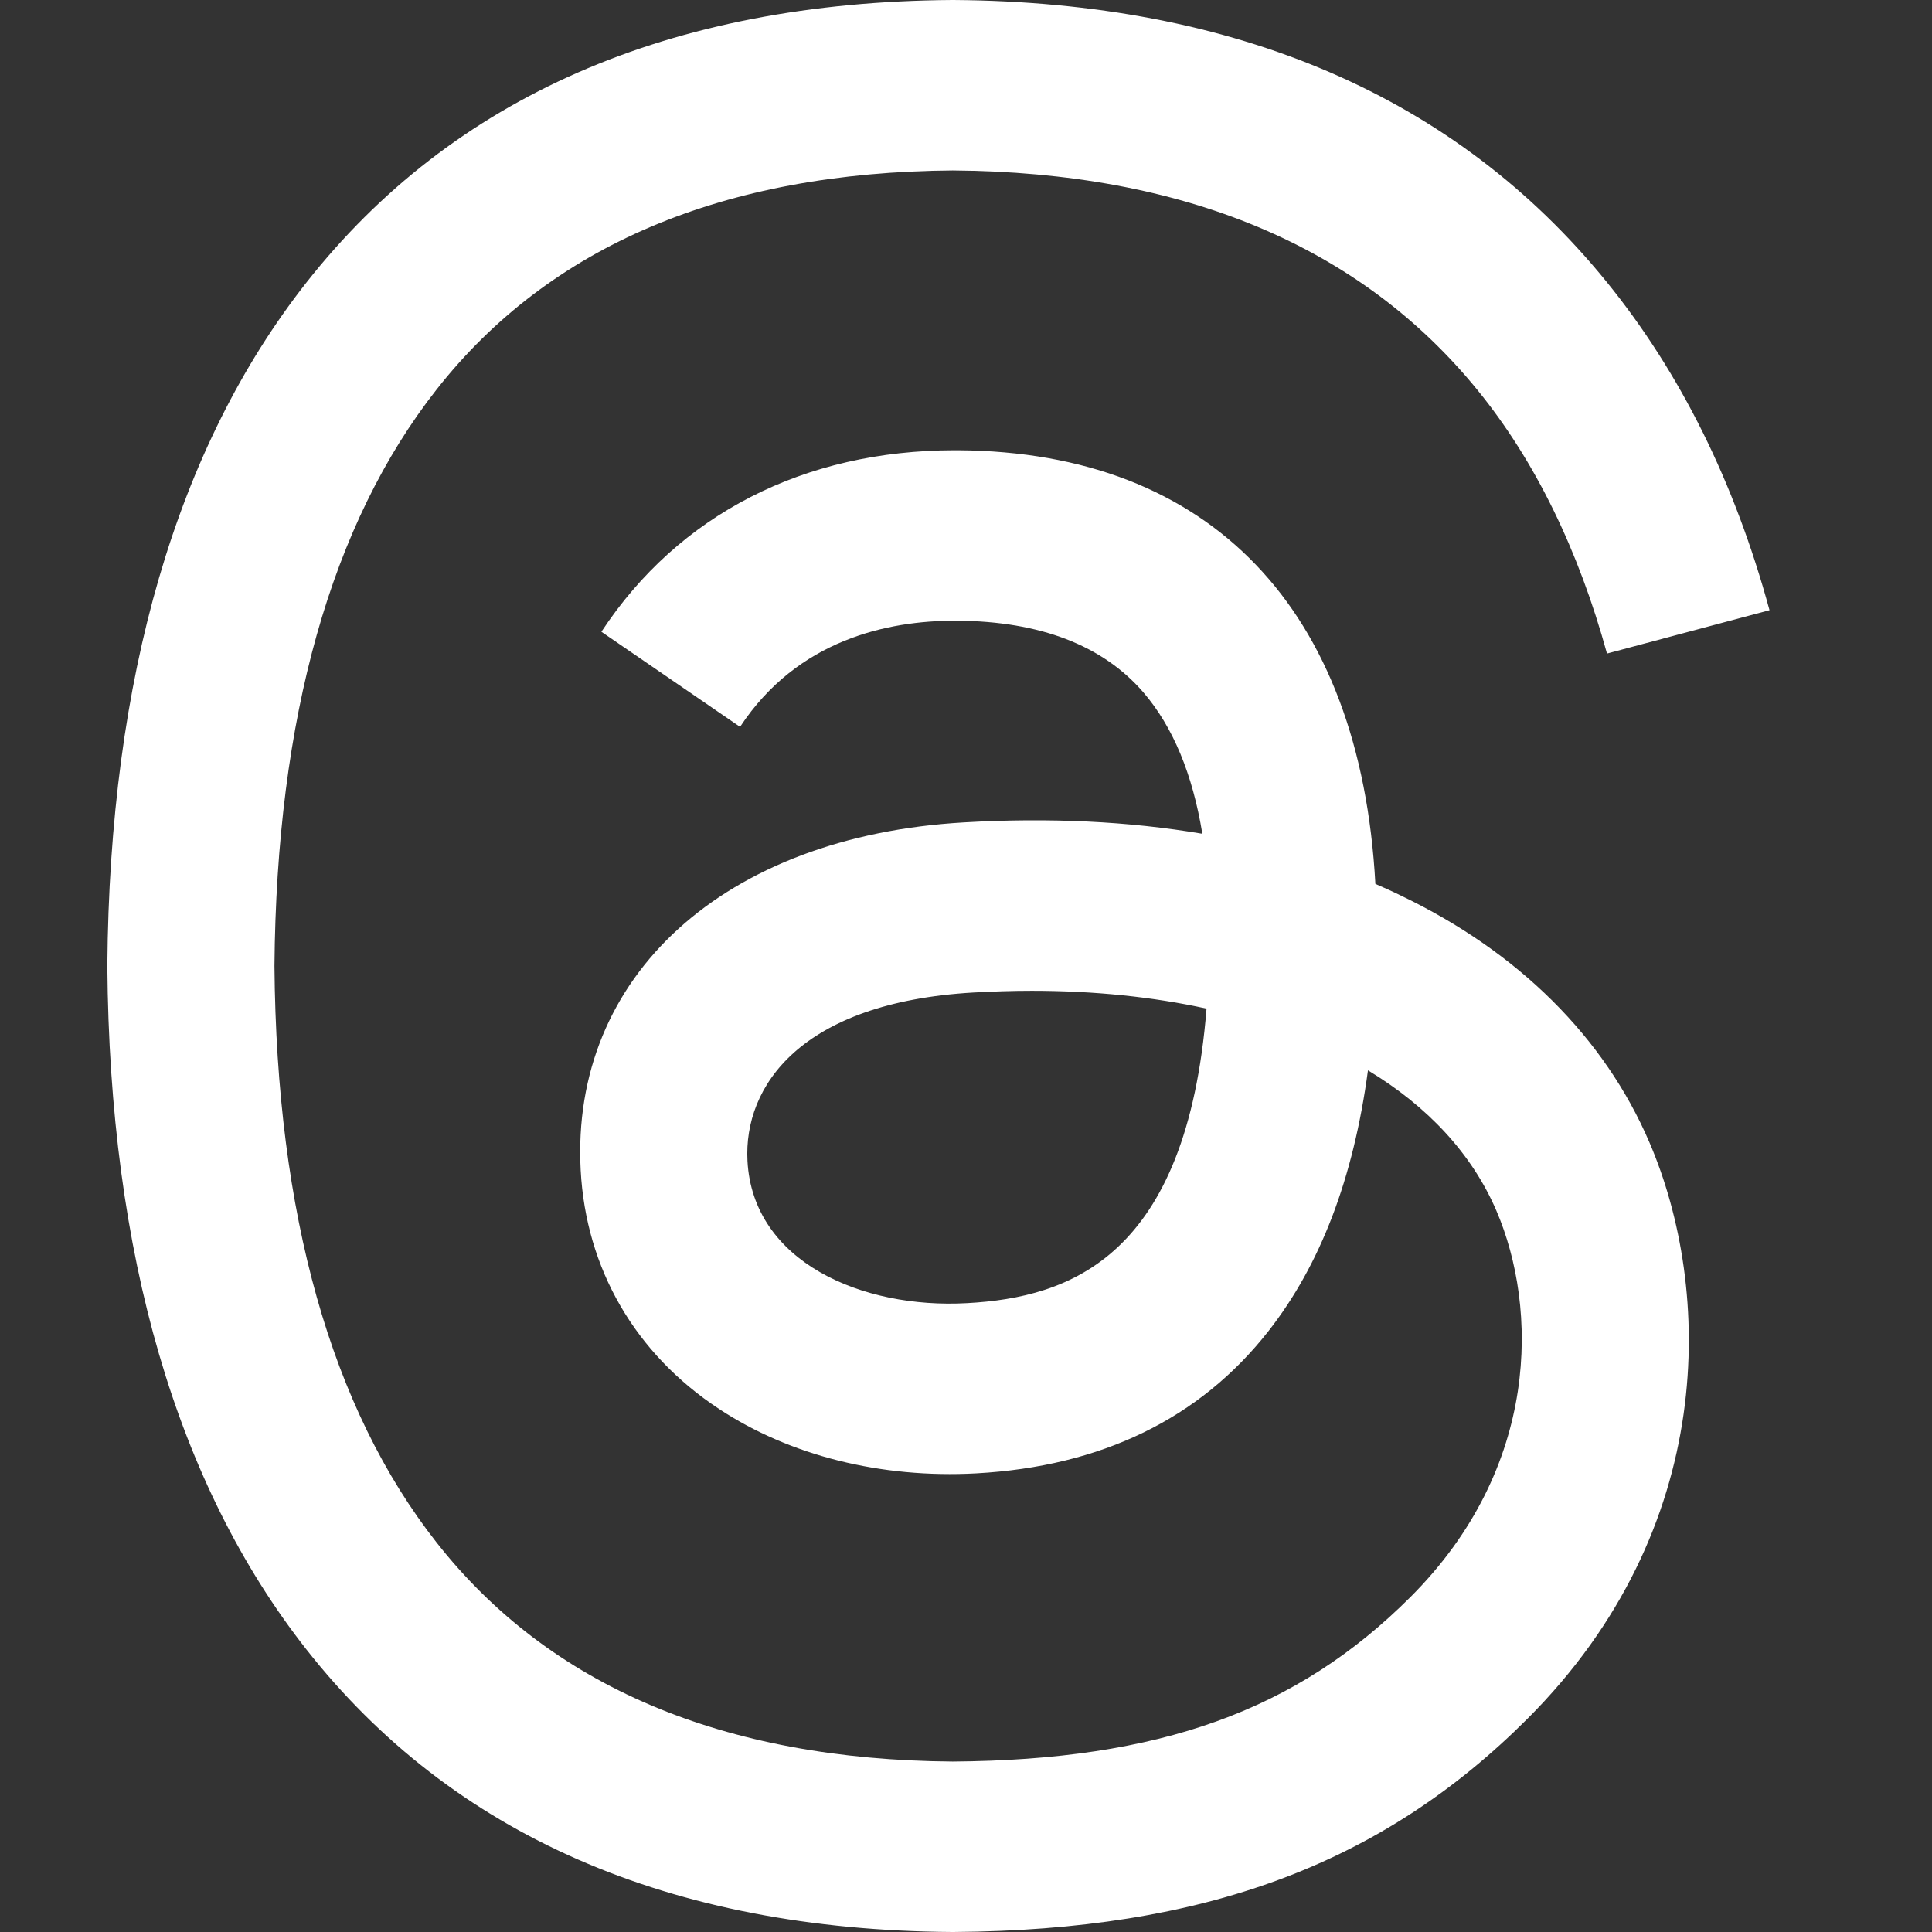 <svg width="18" height="18" viewBox="0 0 18 18" fill="none" xmlns="http://www.w3.org/2000/svg">
<rect x="0" y="0" width="18" height="18" fill="#333333" stroke="none"/>
<path d="M13.05 8.343C12.973 8.305 12.894 8.27 12.814 8.235C12.675 5.675 11.277 4.21 8.928 4.195C8.917 4.195 8.906 4.195 8.896 4.195C7.491 4.195 6.322 4.794 5.603 5.886L6.895 6.772C7.432 5.957 8.275 5.783 8.896 5.783C8.904 5.783 8.911 5.783 8.918 5.783C9.691 5.788 10.275 6.013 10.653 6.451C10.928 6.771 11.111 7.212 11.202 7.768C10.517 7.652 9.775 7.616 8.982 7.662C6.749 7.79 5.314 9.093 5.41 10.902C5.459 11.82 5.916 12.61 6.698 13.126C7.358 13.562 8.209 13.775 9.094 13.727C10.262 13.663 11.178 13.217 11.817 12.403C12.302 11.784 12.609 10.982 12.745 9.972C13.302 10.308 13.714 10.75 13.942 11.281C14.329 12.184 14.352 13.669 13.141 14.879C12.08 15.939 10.804 16.398 8.876 16.412C6.738 16.396 5.121 15.71 4.069 14.373C3.085 13.122 2.576 11.314 2.557 9C2.576 6.686 3.085 4.878 4.069 3.627C5.121 2.29 6.738 1.604 8.876 1.588C11.03 1.604 12.675 2.293 13.767 3.636C14.303 4.295 14.706 5.123 14.972 6.089L16.486 5.685C16.163 4.496 15.656 3.472 14.966 2.623C13.566 0.901 11.519 0.018 8.882 0H8.871C6.239 0.018 4.215 0.904 2.855 2.632C1.645 4.171 1.021 6.311 1 8.994L1 9L1 9.006C1.021 11.689 1.645 13.829 2.855 15.368C4.215 17.096 6.239 17.982 8.871 18H8.882C11.222 17.984 12.871 17.371 14.23 16.014C16.008 14.237 15.954 12.011 15.368 10.645C14.948 9.664 14.146 8.868 13.05 8.343ZM9.01 12.141C8.031 12.196 7.014 11.757 6.964 10.816C6.927 10.118 7.461 9.34 9.07 9.247C9.254 9.237 9.435 9.231 9.613 9.231C10.197 9.231 10.744 9.288 11.241 9.397C11.056 11.713 9.968 12.089 9.01 12.141Z" fill="white"/>
</svg>
